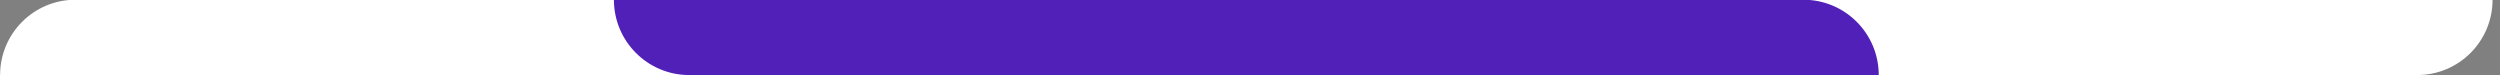 <?xml version="1.0" encoding="UTF-8" standalone="no"?>
<svg
   width="332"
   height="10"
   viewBox="0 0 332 10"
   fill="none"
   version="1.1"
   id="svg4"
   xmlns="http://www.w3.org/2000/svg"
   xmlns:svg="http://www.w3.org/2000/svg">
  <rect x="0" y="0" width="332" height="10" fill="#808080" stroke="none"/>
  <defs
     id="defs8" />

  <path
     d="m 0.012,9.966 c 0,-5.523 4.477,-10 10,-10 H 331.012 c 0,5.523 -4.477,10 -10,10 z"
     fill="#fff"
     id="path2" />
  <g
     style="fill:none"
     id="g19"
     transform="translate(81.494,-0.034)">
    <path
       d="M 0.033,0 H 158.003 c 5.523,0 10,4.477 10,10 H 10.033 C 4.51,10 0.033,5.523 0.033,0 Z"
       fill="#5120B8"
       id="path10" />
  </g>
</svg>
